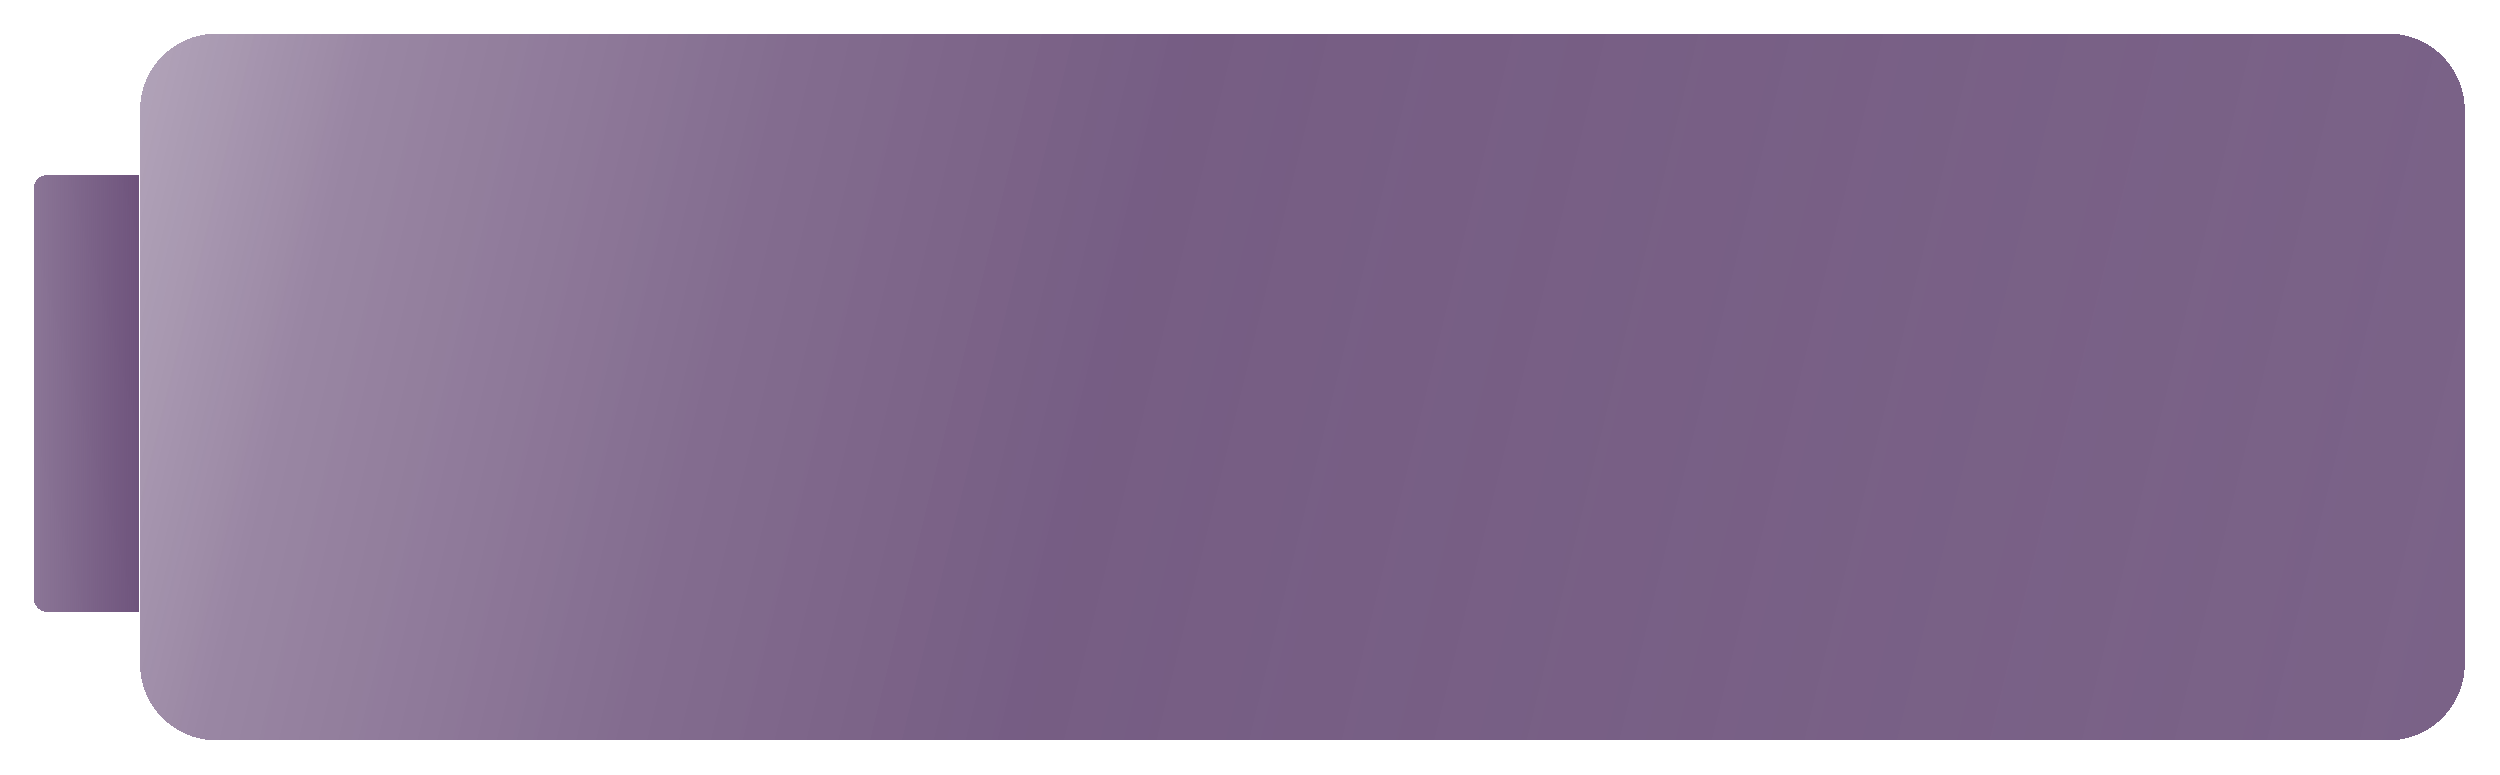 <?xml version="1.0" encoding="UTF-8"?> <svg xmlns="http://www.w3.org/2000/svg" width="358" height="111" viewBox="0 0 358 111" fill="none"> <g filter="url(#filter0_d_161_420)"> <path d="M7.77 23.002L7.77 81.664C7.77 82.768 8.665 83.664 9.77 83.664H23.001L23.001 21.002H9.77C8.665 21.002 7.77 21.898 7.77 23.002Z" fill="url(#paint0_linear_161_420)" shape-rendering="crispEdges"></path> <path d="M7.77 23.002L7.77 81.664C7.77 82.768 8.665 83.664 9.77 83.664H23.001L23.001 21.002H9.77C8.665 21.002 7.77 21.898 7.77 23.002Z" stroke="white" stroke-width="0.1" shape-rendering="crispEdges"></path> </g> <g filter="url(#filter1_d_161_420)"> <path d="M345.002 0.767H34.002C27.927 0.767 23.002 5.692 23.002 11.767V91.072C23.002 97.147 27.927 102.072 34.002 102.072H345.002C351.077 102.072 356.002 97.147 356.002 91.072V11.767C356.002 5.692 351.077 0.767 345.002 0.767Z" fill="url(#paint1_linear_161_420)" shape-rendering="crispEdges"></path> <path d="M345.002 0.767H34.002C27.927 0.767 23.002 5.692 23.002 11.767V91.072C23.002 97.147 27.927 102.072 34.002 102.072H345.002C351.077 102.072 356.002 97.147 356.002 91.072V11.767C356.002 5.692 351.077 0.767 345.002 0.767Z" stroke="white" stroke-width="0.1" shape-rendering="crispEdges"></path> </g> <defs> <filter id="filter0_d_161_420" x="0.72" y="20.952" width="23.332" height="70.761" filterUnits="userSpaceOnUse" color-interpolation-filters="sRGB"> <feFlood flood-opacity="0" result="BackgroundImageFix"></feFlood> <feColorMatrix in="SourceAlpha" type="matrix" values="0 0 0 0 0 0 0 0 0 0 0 0 0 0 0 0 0 0 127 0" result="hardAlpha"></feColorMatrix> <feOffset dx="-3" dy="4"></feOffset> <feGaussianBlur stdDeviation="2"></feGaussianBlur> <feComposite in2="hardAlpha" operator="out"></feComposite> <feColorMatrix type="matrix" values="0 0 0 0 0 0 0 0 0 0 0 0 0 0 0 0 0 0 0.15 0"></feColorMatrix> <feBlend mode="normal" in2="BackgroundImageFix" result="effect1_dropShadow_161_420"></feBlend> <feBlend mode="normal" in="SourceGraphic" in2="effect1_dropShadow_161_420" result="shape"></feBlend> </filter> <filter id="filter1_d_161_420" x="15.952" y="0.717" width="341.1" height="109.405" filterUnits="userSpaceOnUse" color-interpolation-filters="sRGB"> <feFlood flood-opacity="0" result="BackgroundImageFix"></feFlood> <feColorMatrix in="SourceAlpha" type="matrix" values="0 0 0 0 0 0 0 0 0 0 0 0 0 0 0 0 0 0 127 0" result="hardAlpha"></feColorMatrix> <feOffset dx="-3" dy="4"></feOffset> <feGaussianBlur stdDeviation="2"></feGaussianBlur> <feComposite in2="hardAlpha" operator="out"></feComposite> <feColorMatrix type="matrix" values="0 0 0 0 0 0 0 0 0 0 0 0 0 0 0 0 0 0 0.15 0"></feColorMatrix> <feBlend mode="normal" in2="BackgroundImageFix" result="effect1_dropShadow_161_420"></feBlend> <feBlend mode="normal" in="SourceGraphic" in2="effect1_dropShadow_161_420" result="shape"></feBlend> </filter> <linearGradient id="paint0_linear_161_420" x1="23.089" y1="52.849" x2="-8.821" y2="53.014" gradientUnits="userSpaceOnUse"> <stop stop-color="#6E537C"></stop> <stop offset="0.988" stop-color="#694E78" stop-opacity="0.56"></stop> </linearGradient> <linearGradient id="paint1_linear_161_420" x1="350.502" y1="479.487" x2="-101.618" y2="369.539" gradientUnits="userSpaceOnUse"> <stop stop-color="#694E78" stop-opacity="0.87"></stop> <stop offset="0.614" stop-color="#70567E" stop-opacity="0.957"></stop> <stop offset="0.733" stop-color="#775E84" stop-opacity="0.908"></stop> <stop offset="0.857" stop-color="#846D90" stop-opacity="0.826"></stop> <stop offset="0.938" stop-color="#9683A0" stop-opacity="0.701"></stop> <stop offset="0.951" stop-color="#E7E3EA" stop-opacity="0.159"></stop> <stop offset="1" stop-color="white" stop-opacity="0"></stop> </linearGradient> </defs> </svg> 
